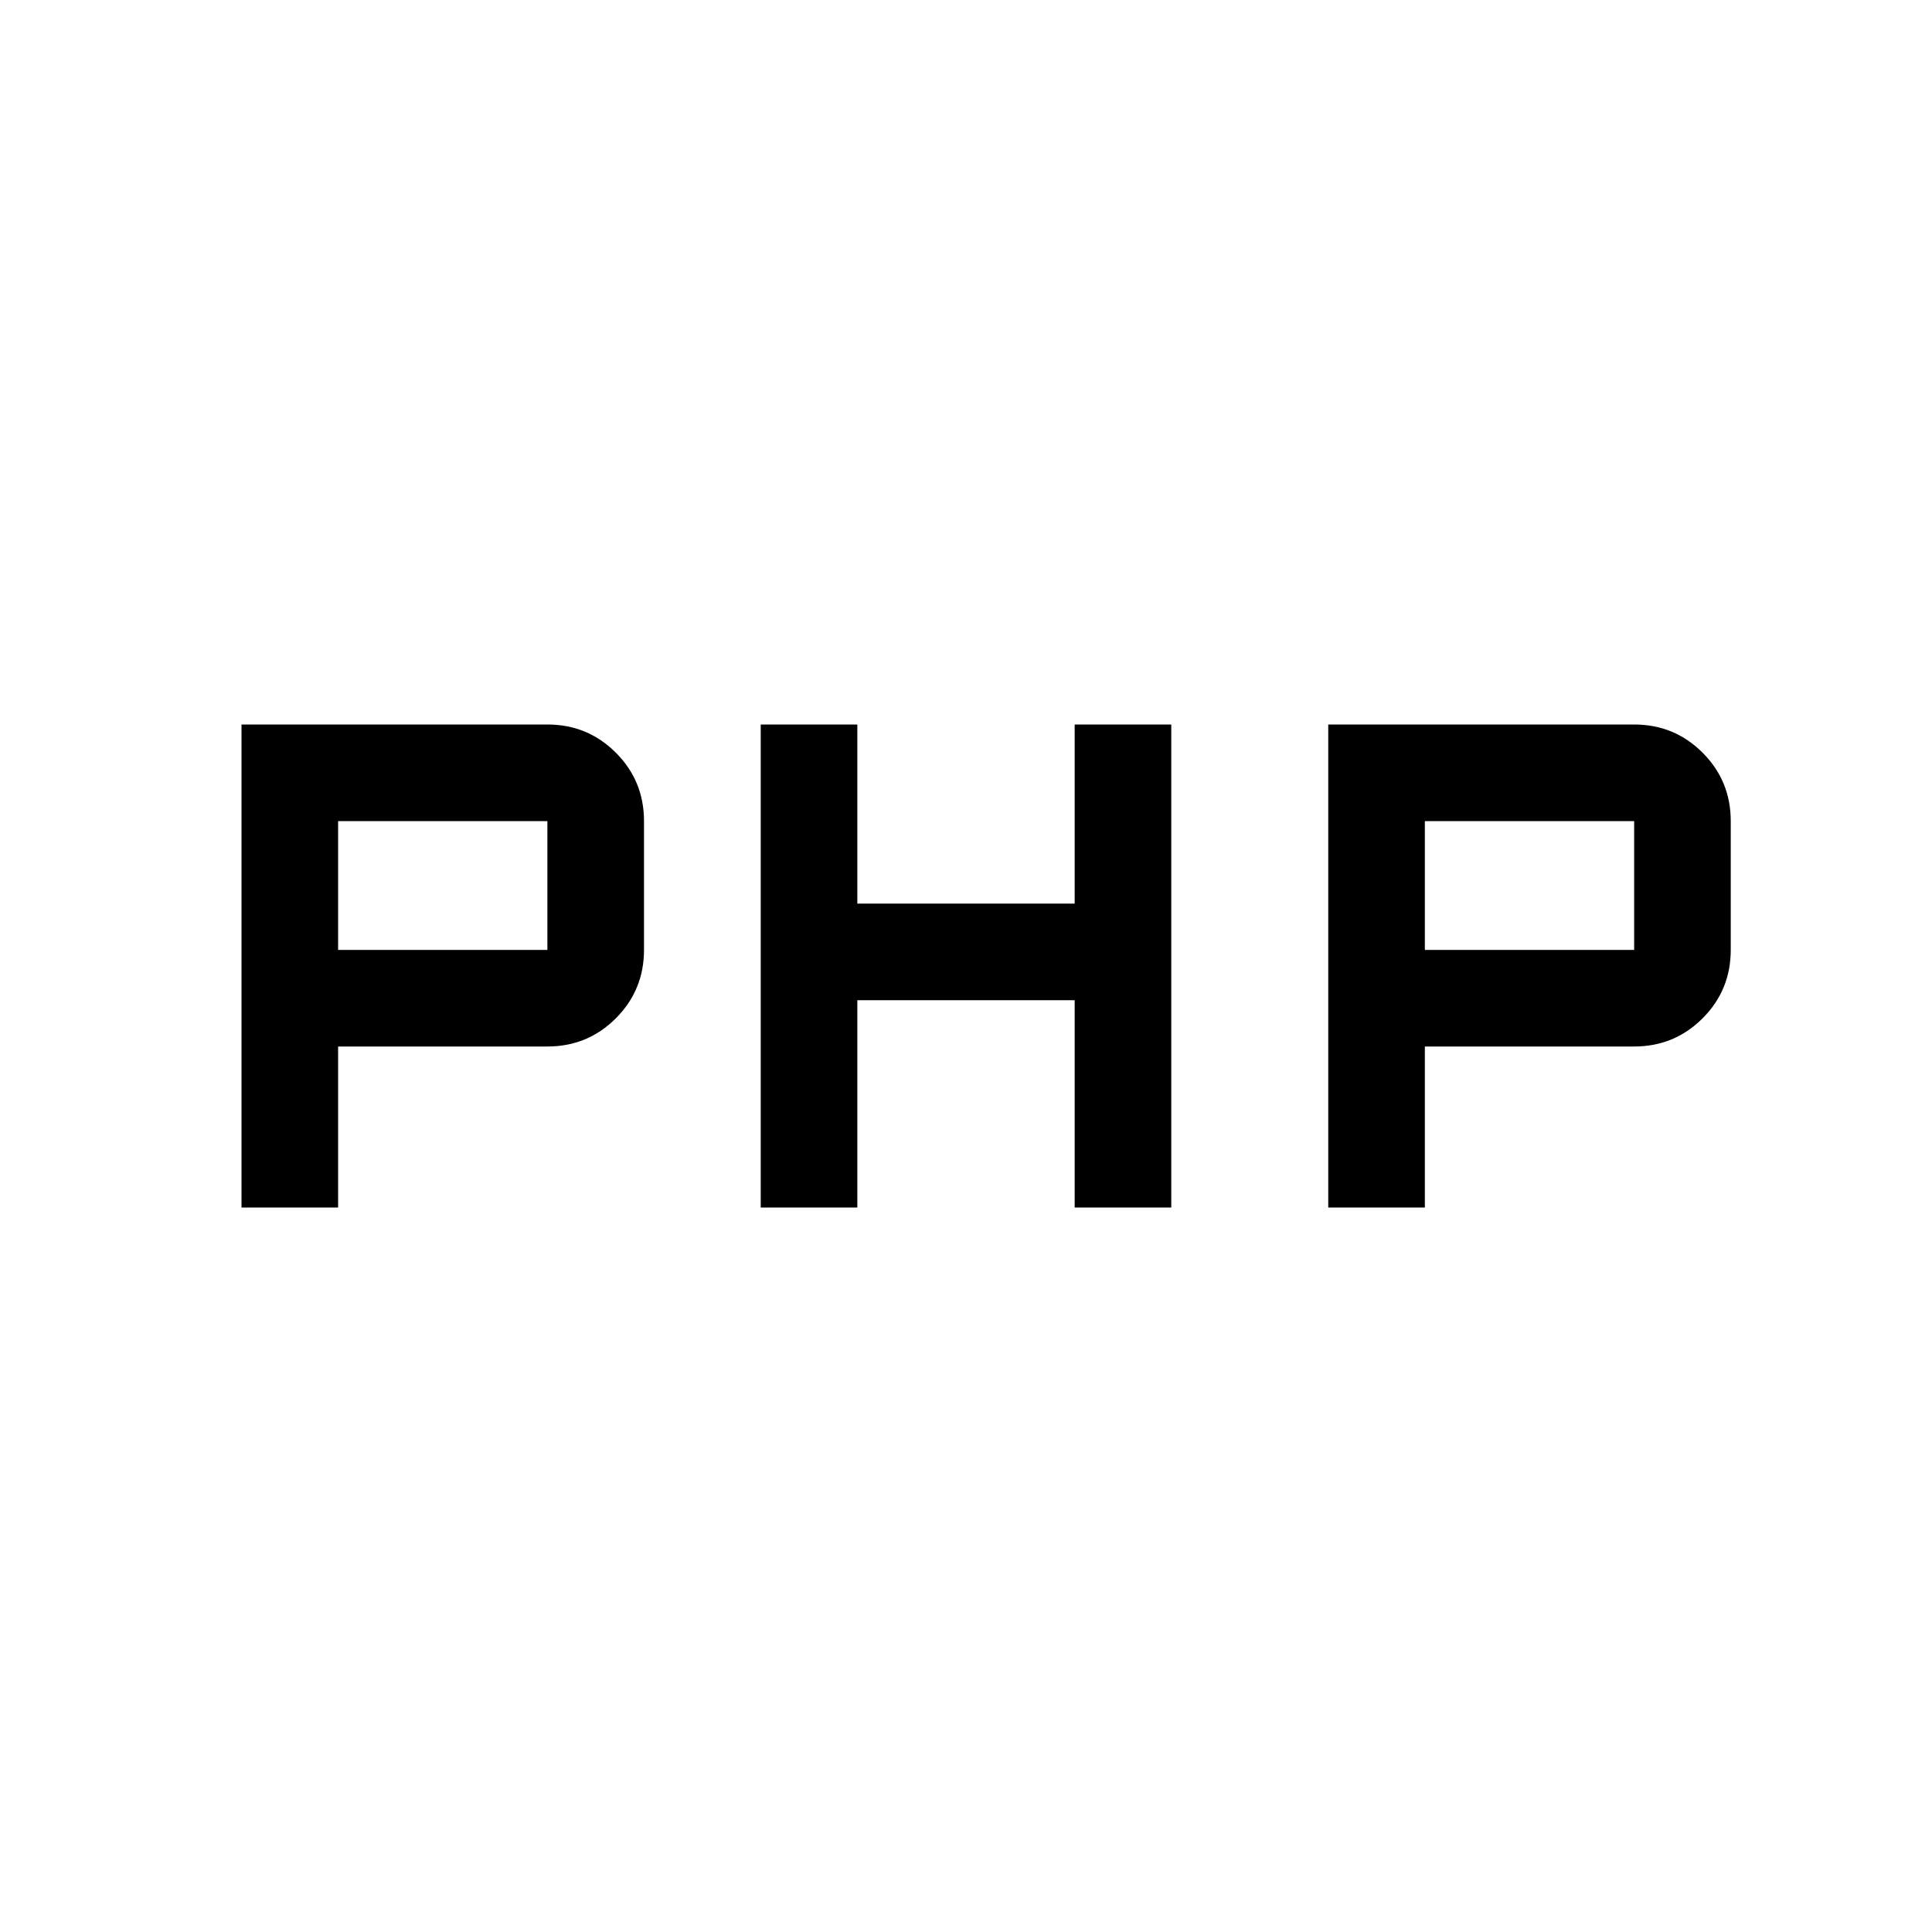 <svg xmlns="http://www.w3.org/2000/svg" width="48" height="48" viewBox="0 -960 960 960"><path d="M120-360v-240h152q20 0 34 14t14 34v64q0 20-14 34t-34 14H168v80h-48Zm258 0v-240h48v89h108v-89h48v240h-48v-103H426v103h-48Zm282 0v-240h152q20 0 34 14t14 34v64q0 20-14 34t-34 14H708v80h-48ZM168-488h104v-64H168v64Zm540 0h104v-64H708v64Z"/></svg>
